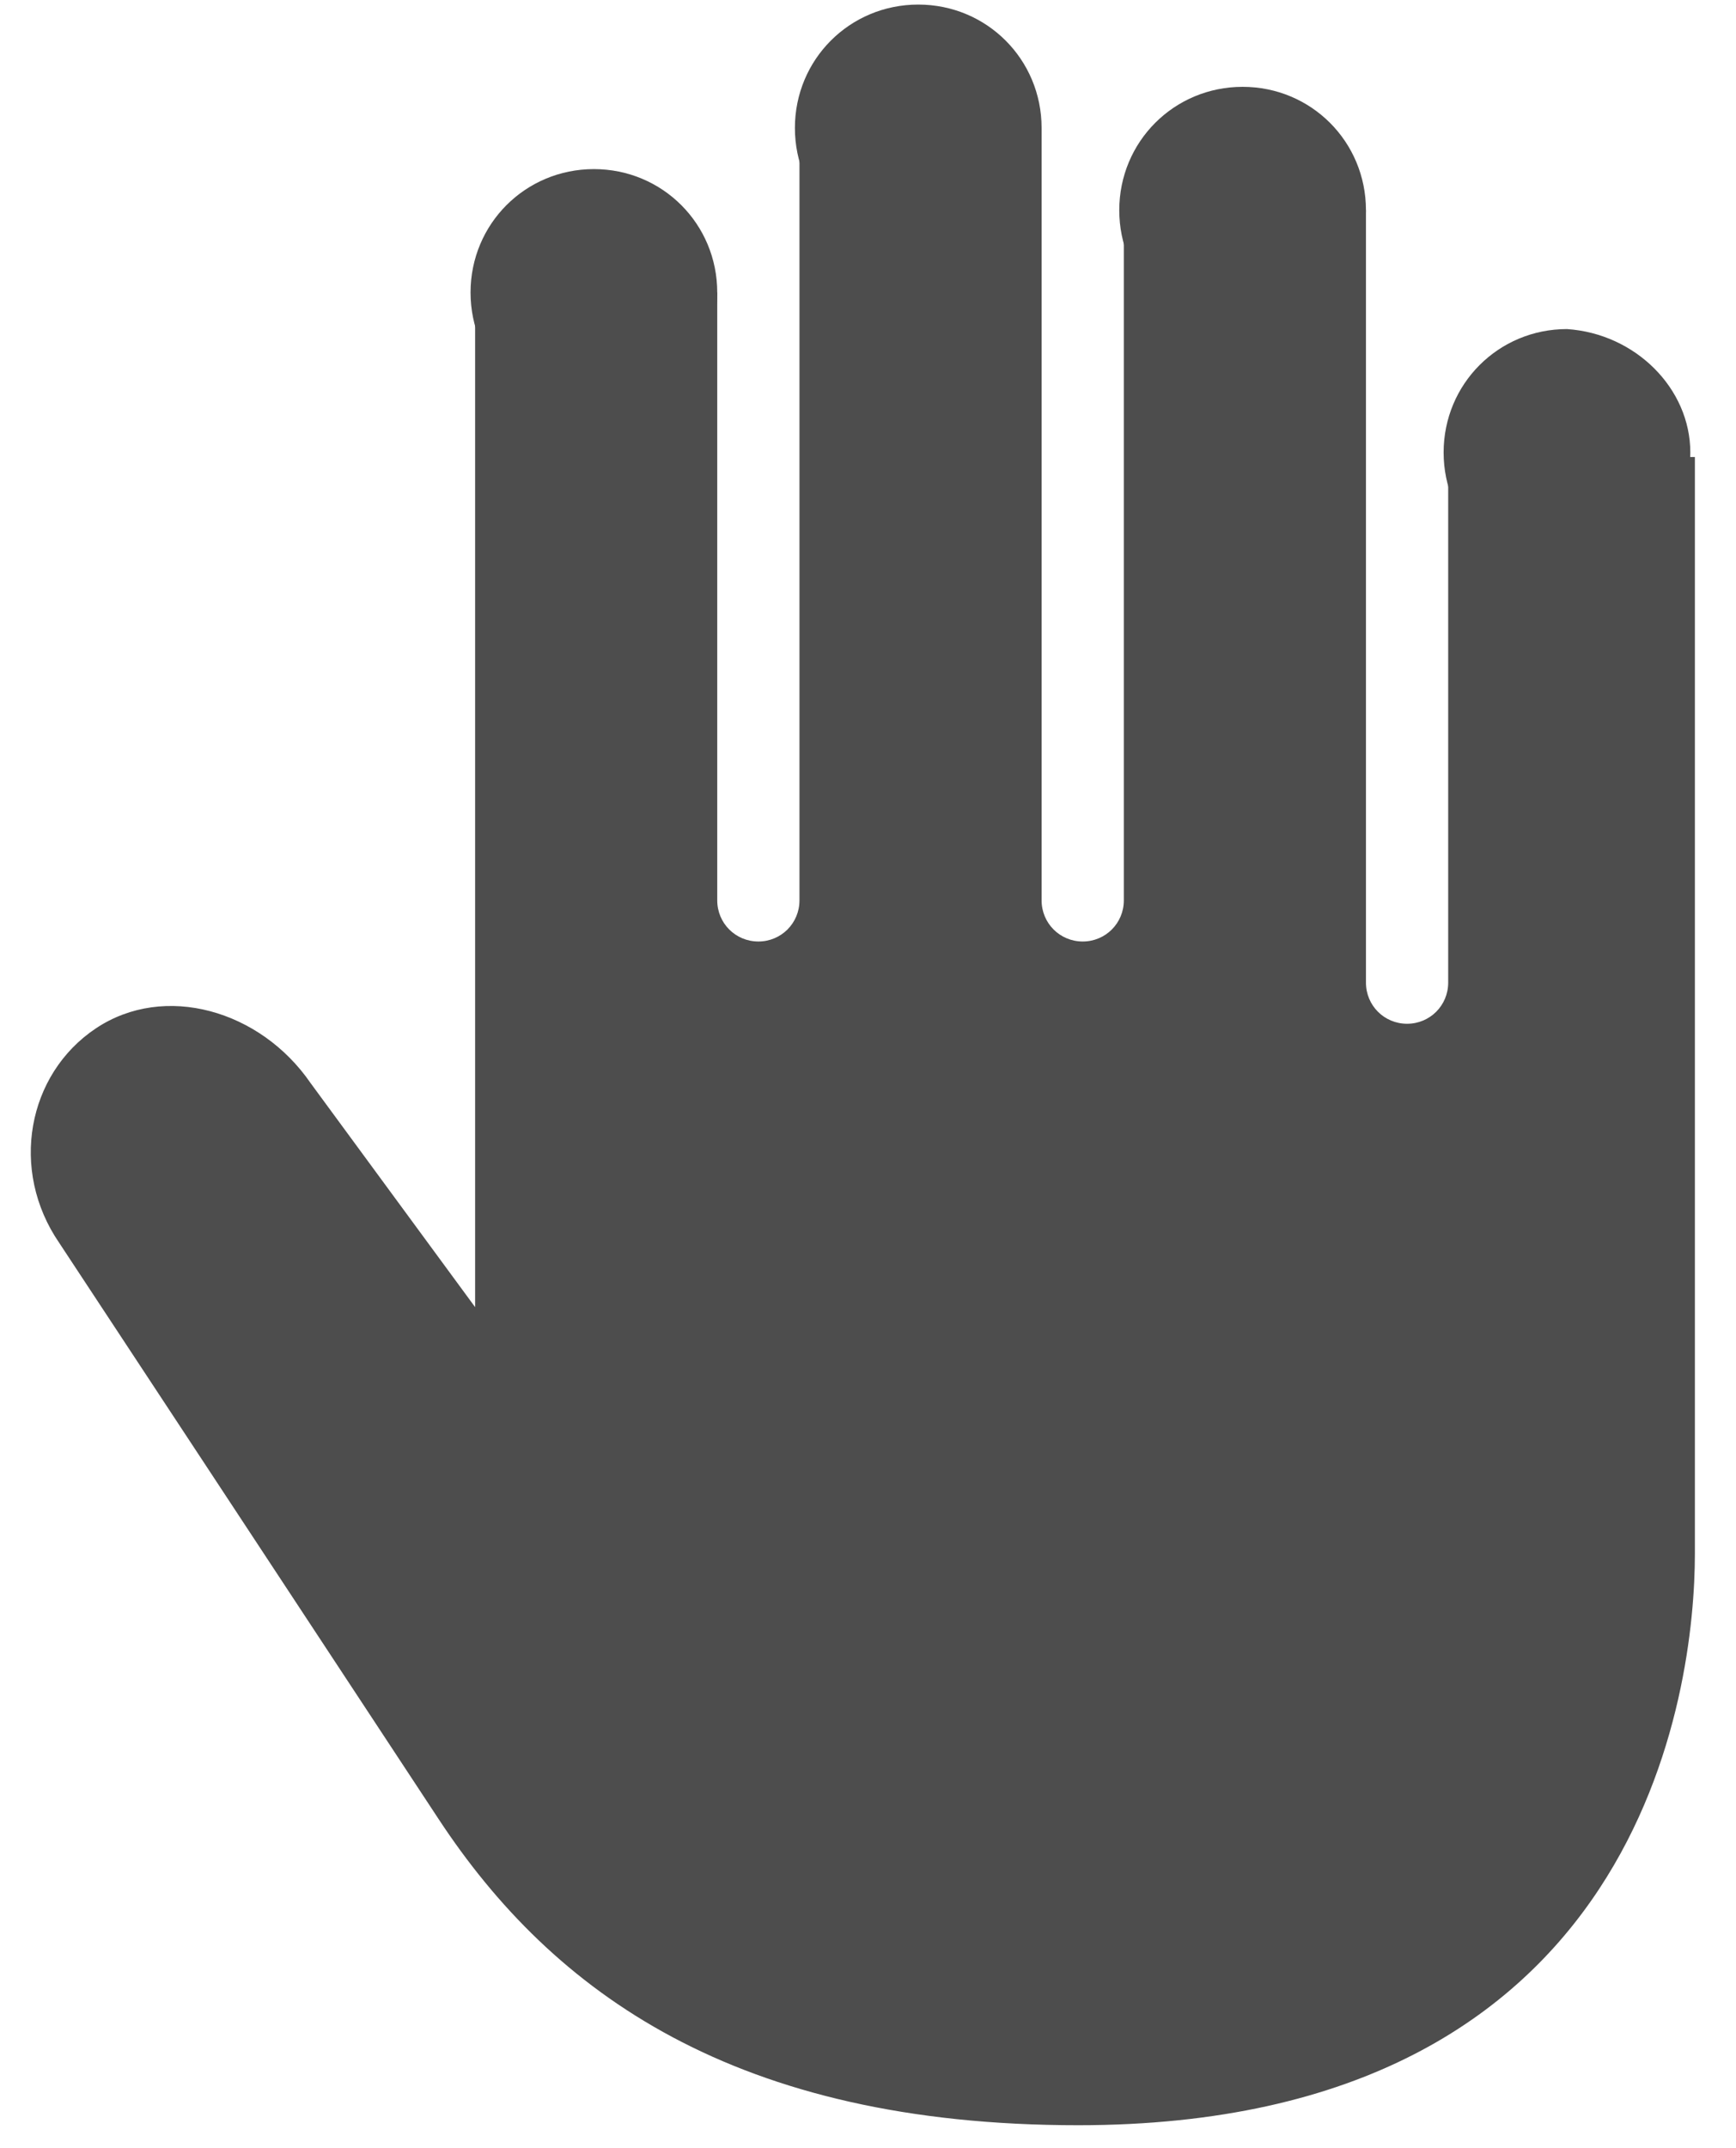 <?xml version="1.0" encoding="UTF-8"?>
<svg width="38px" height="47px" viewBox="0 0 38 47" version="1.1" xmlns="http://www.w3.org/2000/svg" xmlns:xlink="http://www.w3.org/1999/xlink">
    <!-- Generator: Sketch 41.2 (35397) - http://www.bohemiancoding.com/sketch -->
    <title>Group</title>
    <desc>Created with Sketch.</desc>
    <defs></defs>
    <g id="Page-1" stroke="none" stroke-width="1" fill="none" fill-rule="evenodd">
        <g id="message-arret" transform="translate(-664, -456)" fill="#4D4D4D">
            <g id="Group" transform="translate(664, 456)">
                <path d="M37,9.9 C37,11.4 35.8,12.6 34.3,12.6 C32.8,12.6 31.6,11.4 31.6,9.9 C31.6,8.4 32.8,7.2 34.3,7.2 C35.8,7.3 37,8.5 37,9.9 L37,9.9 Z" id="Shape"></path>
                <path d="M29.9,4.6 C29.9,6.1 28.7,7.3 27.2,7.3 C25.7,7.3 24.5,6.1 24.5,4.6 C24.5,3.1 25.7,1.9 27.2,1.9 C28.7,1.9 29.9,3.1 29.9,4.6 L29.9,4.6 Z" id="Shape"></path>
                <path d="M22.8,2.8 C22.8,4.3 21.6,5.5 20.1,5.5 C18.6,5.5 17.4,4.3 17.4,2.8 C17.4,1.3 18.6,0.1 20.1,0.1 C21.6,0.1 22.8,1.3 22.8,2.8 L22.8,2.8 Z" id="Shape"></path>
                <path d="M15.7,6.4 C15.7,7.9 14.5,9.1 13,9.1 C11.5,9.1 10.3,7.9 10.3,6.4 C10.3,4.9 11.5,3.7 13,3.7 C14.5,3.7 15.7,4.9 15.7,6.4 L15.7,6.4 Z" id="Shape"></path>
                <path d="M31.7,9.9 L31.7,21.5 C31.7,22 31.3,22.4 30.8,22.4 C30.3,22.4 29.9,22 29.9,21.5 L29.9,4.6 L24.6,4.6 L24.6,19.7 C24.6,20.2 24.2,20.6 23.7,20.6 C23.2,20.6 22.8,20.2 22.8,19.7 L22.8,2.8 L17.5,2.8 L17.5,19.7 C17.5,20.2 17.1,20.6 16.6,20.6 C16.1,20.6 15.7,20.2 15.7,19.7 L15.7,6.4 L10.4,6.4 L10.4,28.6 L6.8,23.7 C5.7,22.1 3.6,21.5 2.1,22.5 C0.6,23.5 0.2,25.6 1.3,27.2 C1.3,27.2 7.1,36 9.6,39.8 C12.1,43.6 16.1,46.5 23.6,46.5 C36,46.5 37.1,36.9 37.1,34 L37.1,10 L31.7,10 L31.7,9.9 Z" id="Shape"></path>
            </g>
        </g>
    </g>
</svg>